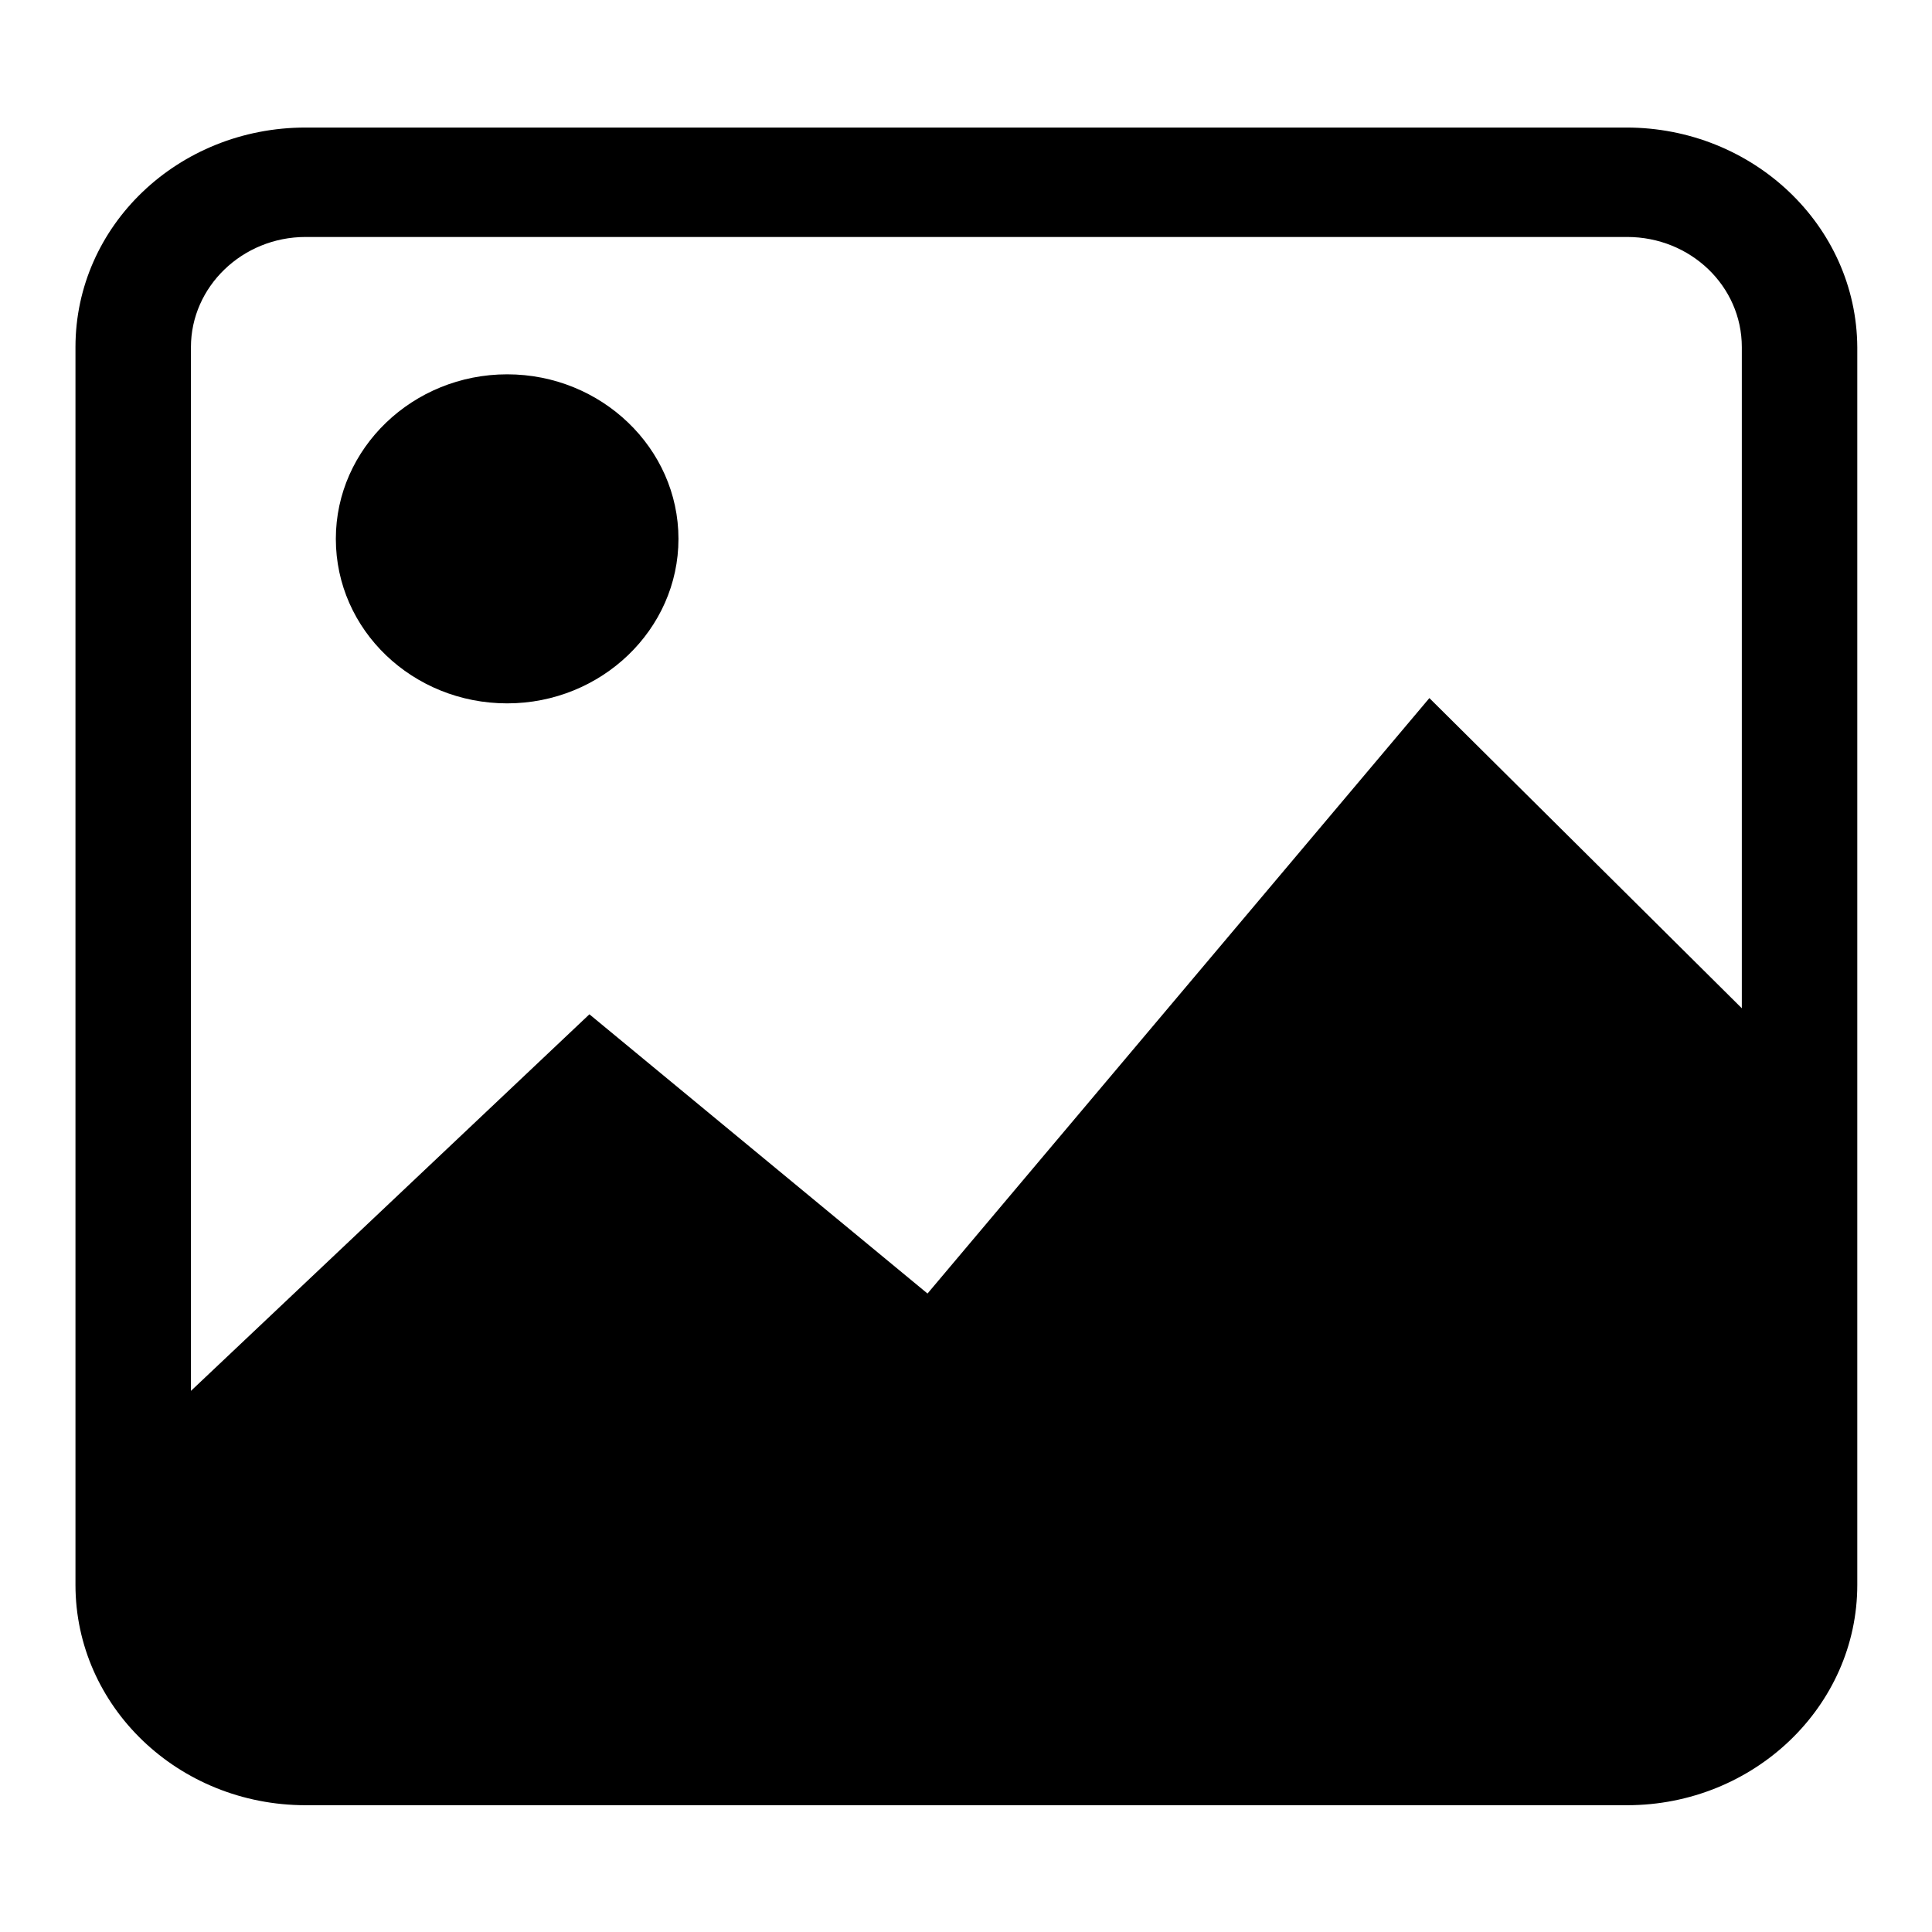 <?xml version="1.0" encoding="utf-8"?>
<!-- Svg Vector Icons : http://www.onlinewebfonts.com/icon -->
<!DOCTYPE svg PUBLIC "-//W3C//DTD SVG 1.1//EN" "http://www.w3.org/Graphics/SVG/1.1/DTD/svg11.dtd">
<svg version="1.1" xmlns="http://www.w3.org/2000/svg" xmlns:xlink="http://www.w3.org/1999/xlink" x="0px" y="0px" viewBox="0 0 256 256" enable-background="new 0 0 256 256" xml:space="preserve">
<g><g><path fill="#000000" d="M215.5,16.9H40.5C23.6,16.9,10,29.9,10,46v164c0,16.1,13.6,29.2,30.5,29.2h175.1c16.8,0,30.5-13.1,30.5-29.2V46C246,29.9,232.3,16.9,215.5,16.9z M230.8,133.6l-41.4-41.1l-66.5,78.9l-44.8-37l-52.8,49.9V46c0-8,6.8-14.6,15.2-14.6h175.1c8.4,0,15.2,6.5,15.2,14.6L230.8,133.6L230.8,133.6z M67.2,49.6c-12.5,0-22.7,9.8-22.7,21.8c0,12.1,10.2,21.8,22.7,21.8c12.5,0,22.7-9.8,22.7-21.8C89.9,59.4,79.7,49.6,67.2,49.6z"/></g></g>
</svg>